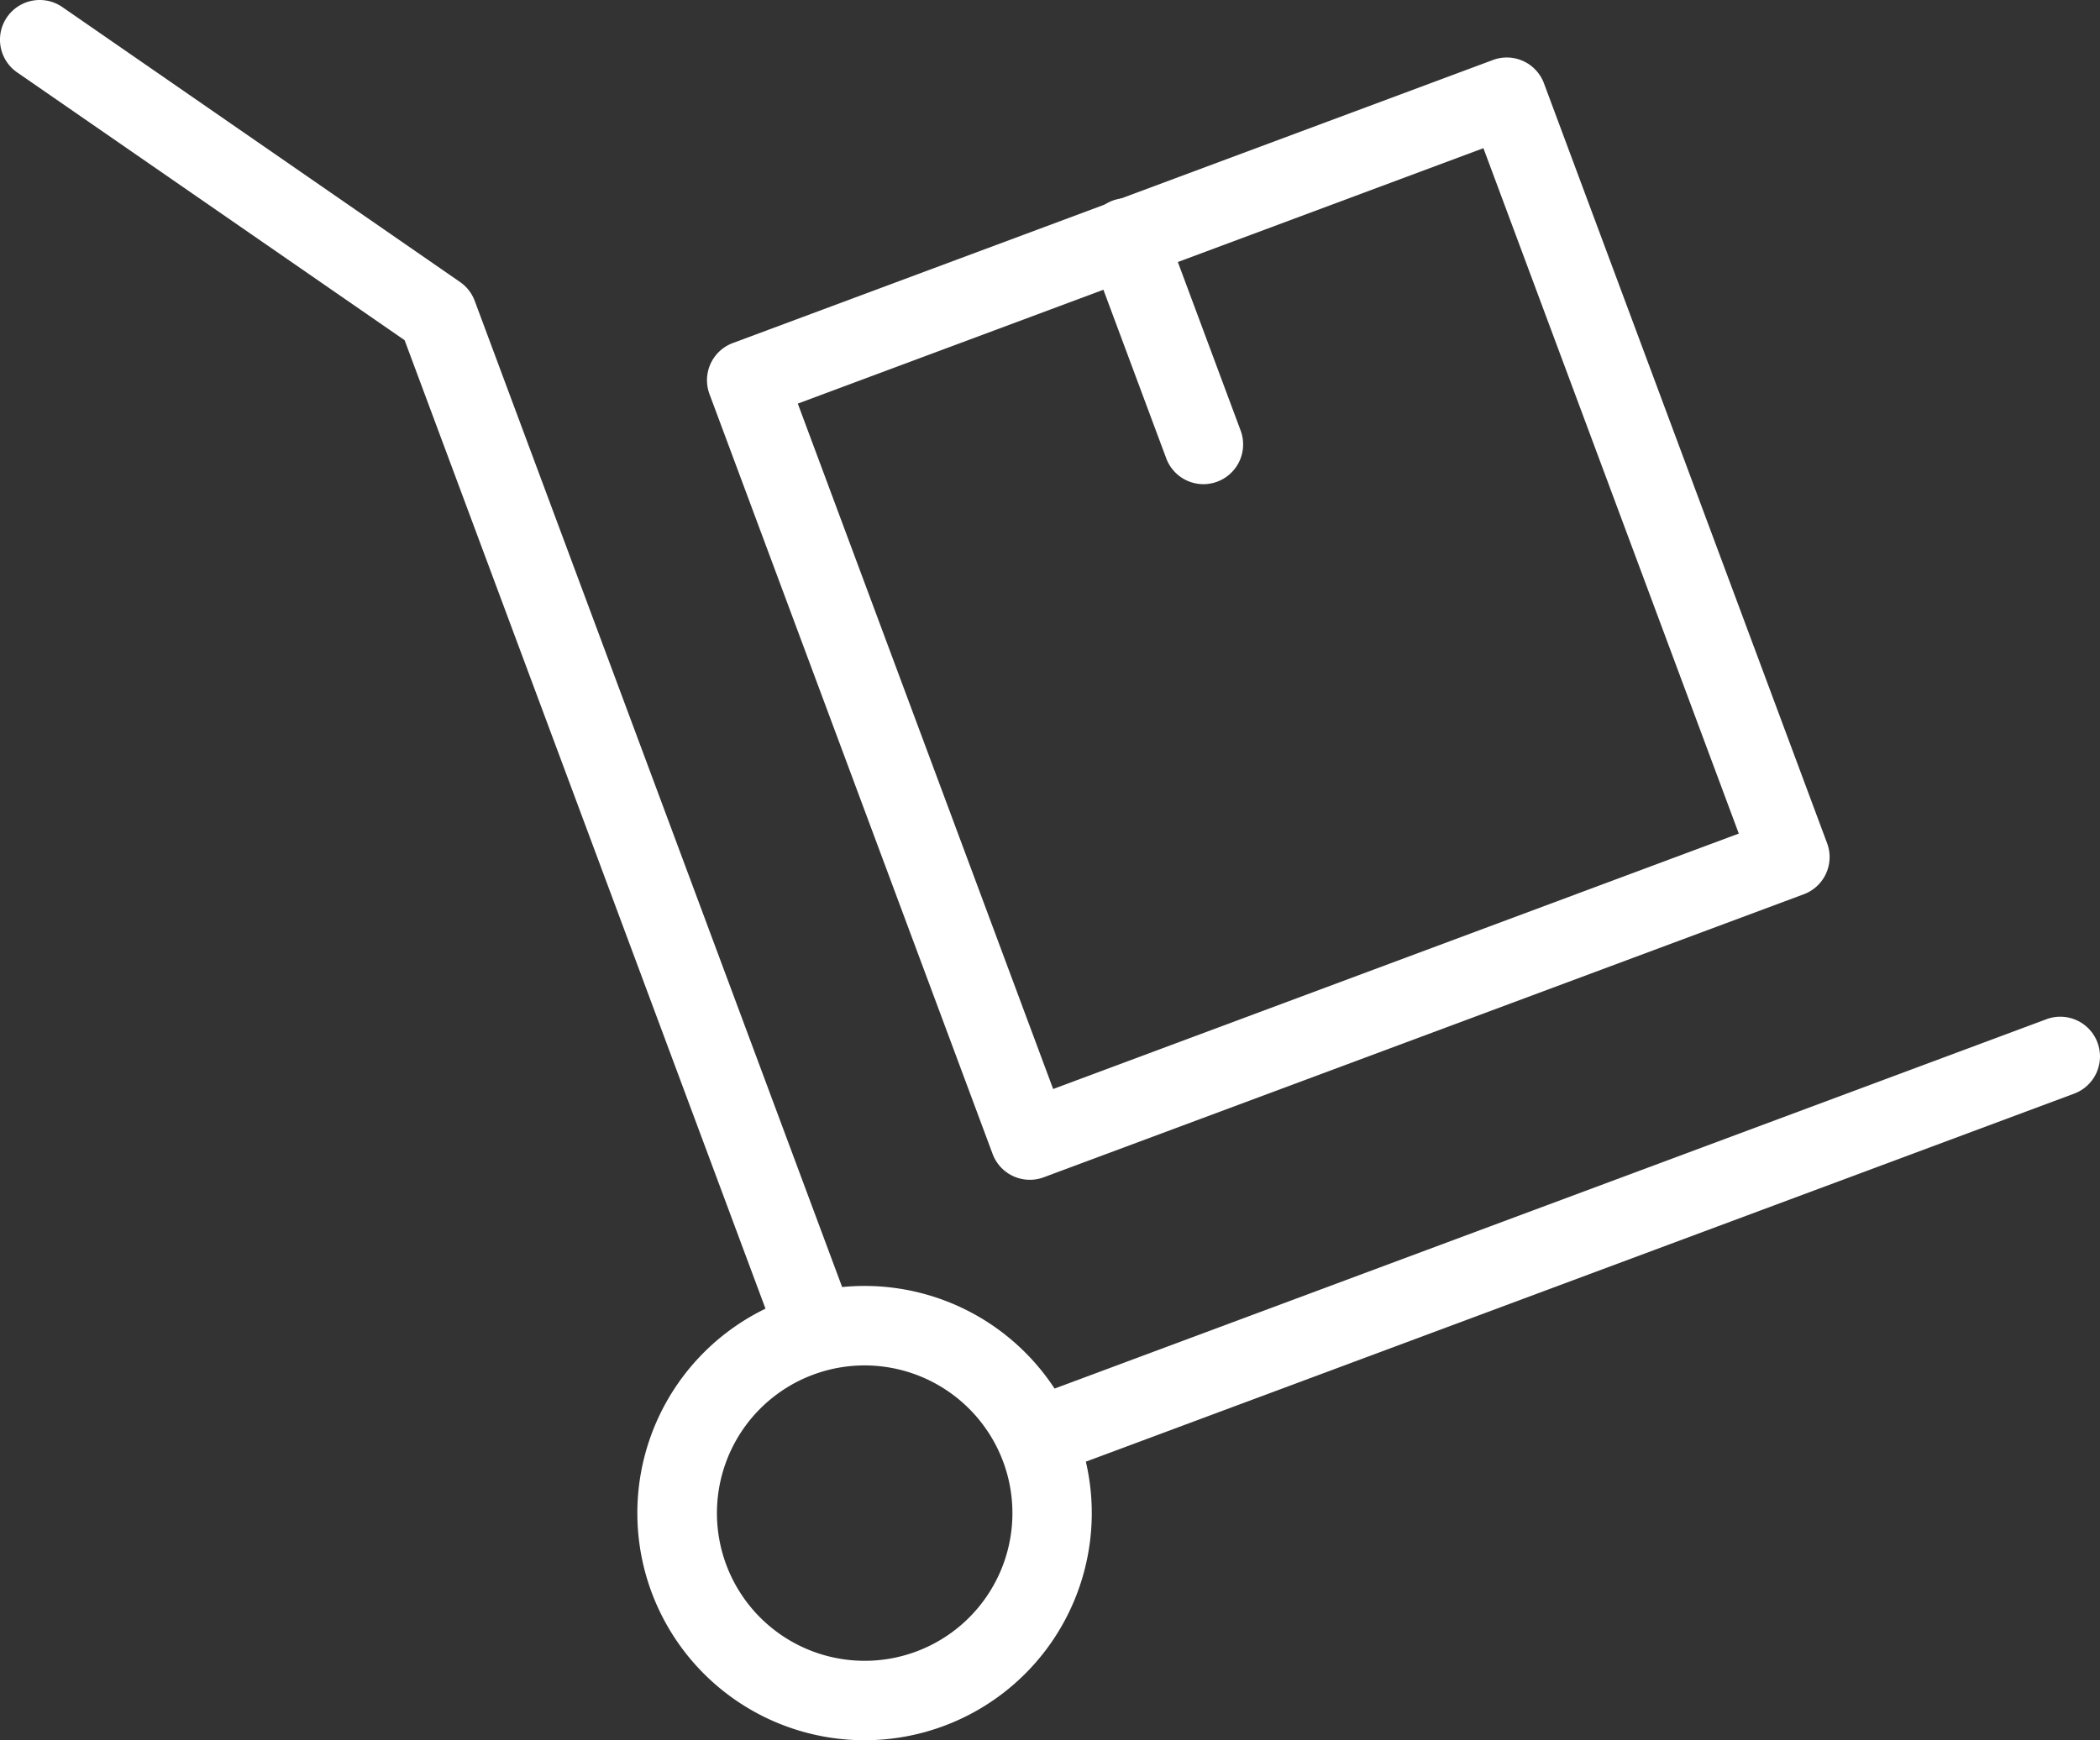 <svg xmlns="http://www.w3.org/2000/svg" width="114.608" height="95" viewBox="0 0 114.608 95"><rect x="0" y="0" width="114.608" height="95" fill="#333333" stroke="none"/><g transform="translate(-577.159 -168.038)"><path d="M630.376,232.2a2.166,2.166,0,0,1-2.031-1.411l-15.451-41.479a2.166,2.166,0,0,1,1.275-2.789l41.479-15.45a2.165,2.165,0,0,1,2.788,1.275l15.451,41.479a2.166,2.166,0,0,1-1.275,2.789l-41.479,15.45A2.159,2.159,0,0,1,630.376,232.2Zm-12.663-42.372,13.936,37.416L669.068,213.3l-13.937-37.416Z" transform="translate(2.986 0.243)" fill="#fff"/><g transform="translate(577.159 168.038)"><path d="M620.778,241.051a10.211,10.211,0,0,1,3.131-.632l-20.844-55.962a2.168,2.168,0,0,0-.8-1.025L580.56,168.423a2.168,2.168,0,0,0-2.467,3.566l21.148,14.621L619.7,241.531A10.431,10.431,0,0,1,620.778,241.051Z" transform="translate(-577.159 -168.038)" fill="#fff"/><path d="M687.339,220.657a2.166,2.166,0,0,0-2.788-1.275l-56.229,20.944a10.212,10.212,0,0,1,1.323,2.446,10.318,10.318,0,0,1,.426,1.529l55.994-20.857A2.166,2.166,0,0,0,687.339,220.657Z" transform="translate(-572.868 -163.742)" fill="#fff"/></g><path d="M621.671,257.605a12.4,12.4,0,1,1,11.6-16.727h0a12.4,12.4,0,0,1-11.6,16.727Zm-.023-20.462a8.063,8.063,0,1,0,7.565,5.249h0A8.078,8.078,0,0,0,621.648,237.143Z" transform="translate(2.692 5.433)" fill="#fff"/><g transform="translate(636.483 178.897)"><line x2="4.184" y2="11.234" transform="translate(2.168 2.169)" stroke="#fff" stroke-width="1"/><path d="M638.246,193.629a2.166,2.166,0,0,1-2.031-1.412l-4.185-11.233a2.168,2.168,0,1,1,4.062-1.514l4.185,11.234a2.171,2.171,0,0,1-2.031,2.925Z" transform="translate(-631.892 -178.057)" fill="#fff"/></g></g></svg>